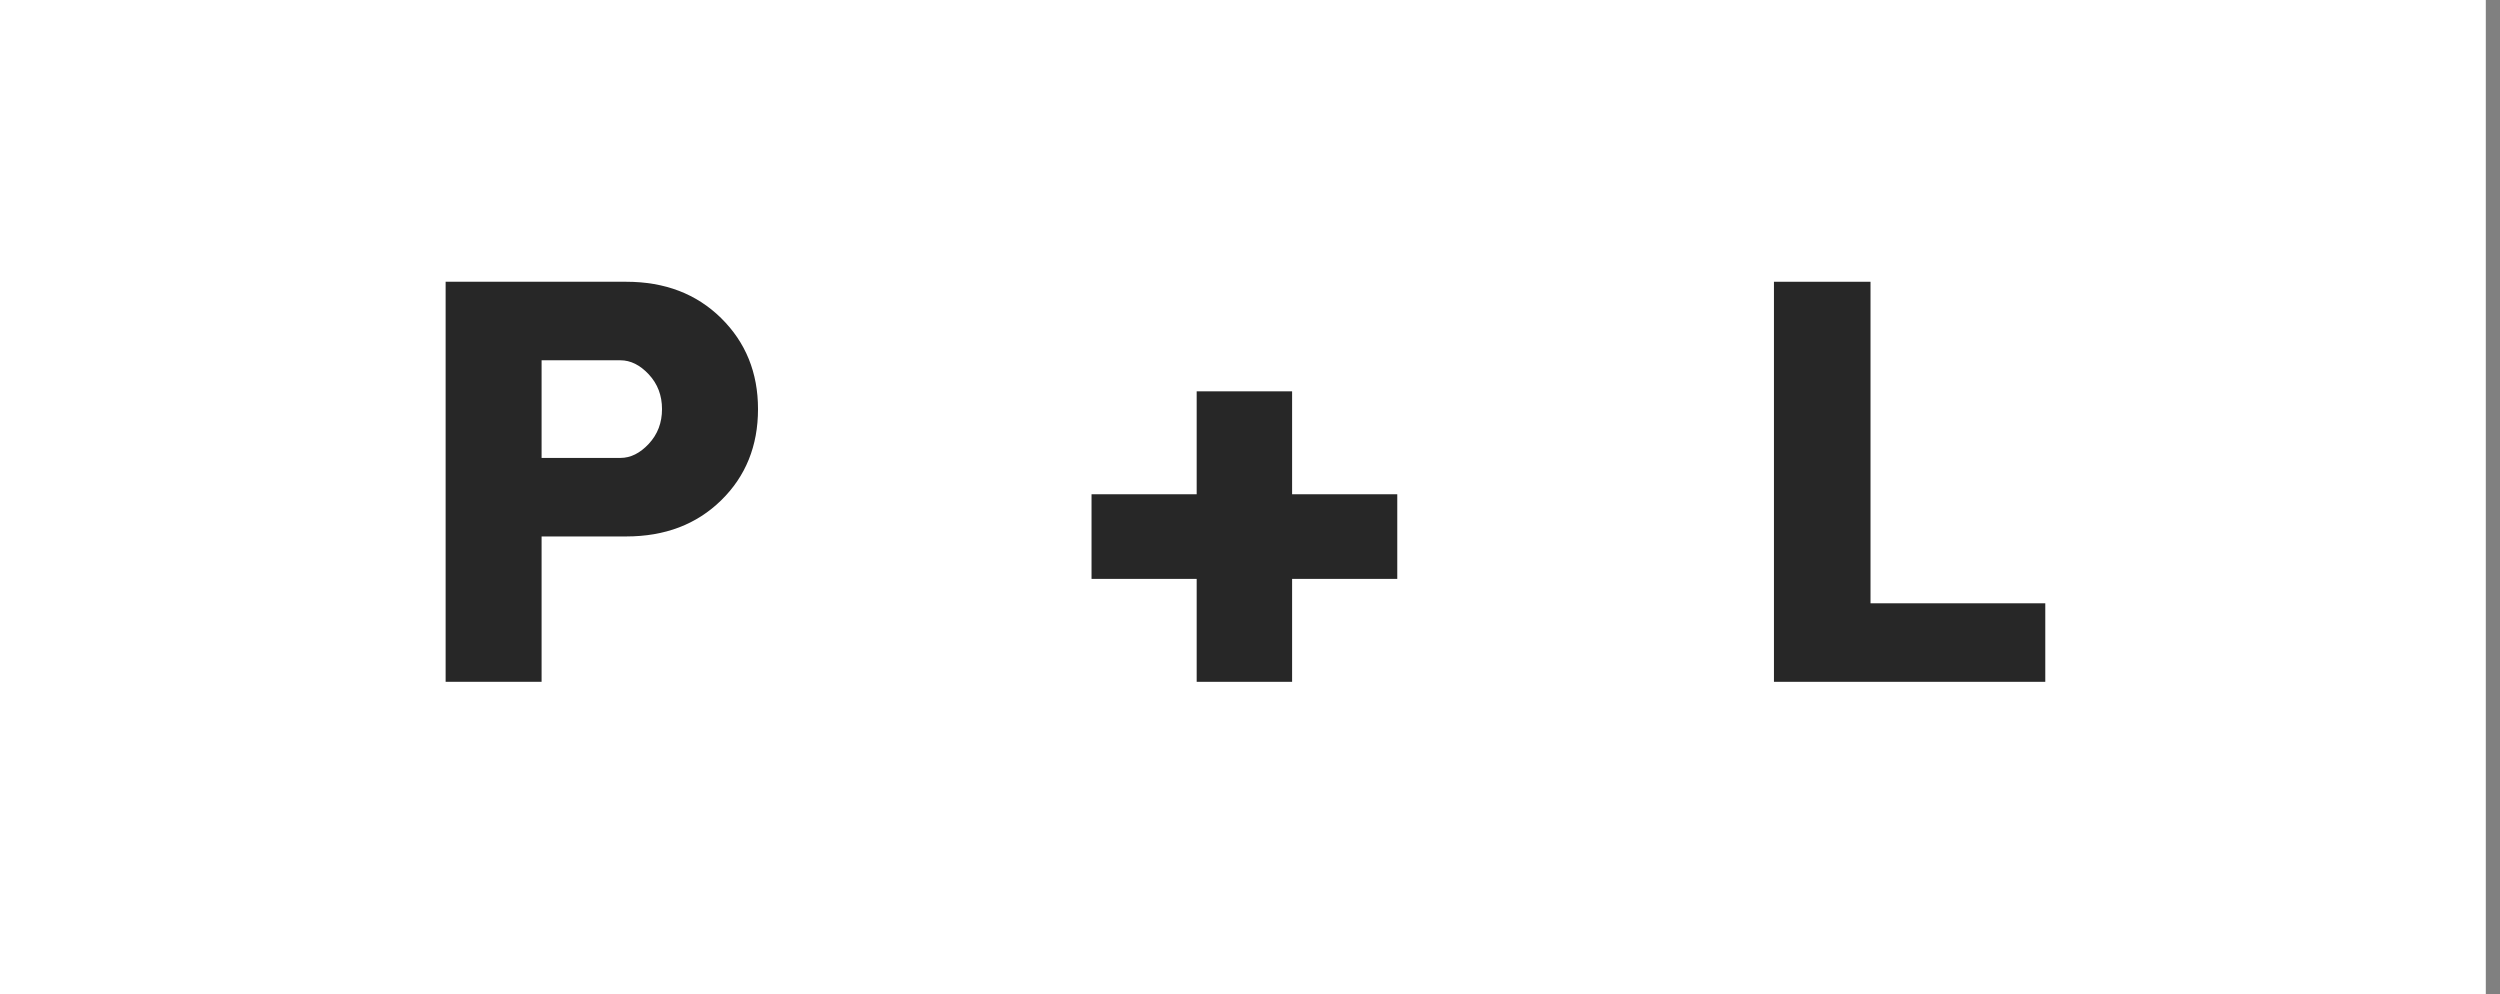 <?xml version="1.0" encoding="UTF-8"?>
<svg width="88px" height="35px" viewBox="0 0 88 35" version="1.1" xmlns="http://www.w3.org/2000/svg" xmlns:xlink="http://www.w3.org/1999/xlink">
    <rect x="0" y="0" width="88" height="35" fill="#808080" stroke="none"/>
    <!-- Generator: Sketch 61.2 (89653) - https://sketch.com -->
    <title>pixelevel_logo OL</title>
    <desc>Created with Sketch.</desc>
    <g id="Page-1" stroke="none" stroke-width="1" fill="none" fill-rule="evenodd">
        <g id="Desktop-HD-Copy-21" transform="translate(-164, -178)">
            <g id="pixelevel_logo-OL" transform="translate(164, 178)">
                <rect id="Rectangle" fill="#FFFFFF" x="0" y="0" width="87.5" height="35"></rect>
                <g id="Group" transform="translate(15, 9)" fill="#272727" fill-rule="nonzero">
                    <path d="M4.064,15 L4.064,9.883 L7.043,9.883 C8.404,9.883 9.517,9.46 10.383,8.613 C11.249,7.767 11.682,6.696 11.682,5.4 C11.682,4.118 11.249,3.05 10.383,2.197 C9.517,1.344 8.404,0.918 7.043,0.918 L7.043,0.918 L0.686,0.918 L0.686,15 L4.064,15 Z M6.838,7.119 L4.064,7.119 L4.064,3.682 L6.838,3.682 C7.196,3.682 7.53,3.848 7.839,4.18 C8.148,4.512 8.303,4.919 8.303,5.4 C8.303,5.882 8.148,6.289 7.839,6.621 C7.53,6.953 7.196,7.119 6.838,7.119 L6.838,7.119 Z" id="P"></path>
                    <polygon id="L" points="56.994 15 56.994 12.236 50.842 12.236 50.842 0.918 47.443 0.918 47.443 15"></polygon>
                    <polygon id="+" points="30.482 15 30.482 11.377 34.184 11.377 34.184 8.398 30.482 8.398 30.482 4.775 27.123 4.775 27.123 8.398 23.422 8.398 23.422 11.377 27.123 11.377 27.123 15"></polygon>
                </g>
            </g>
        </g>
    </g>
</svg>